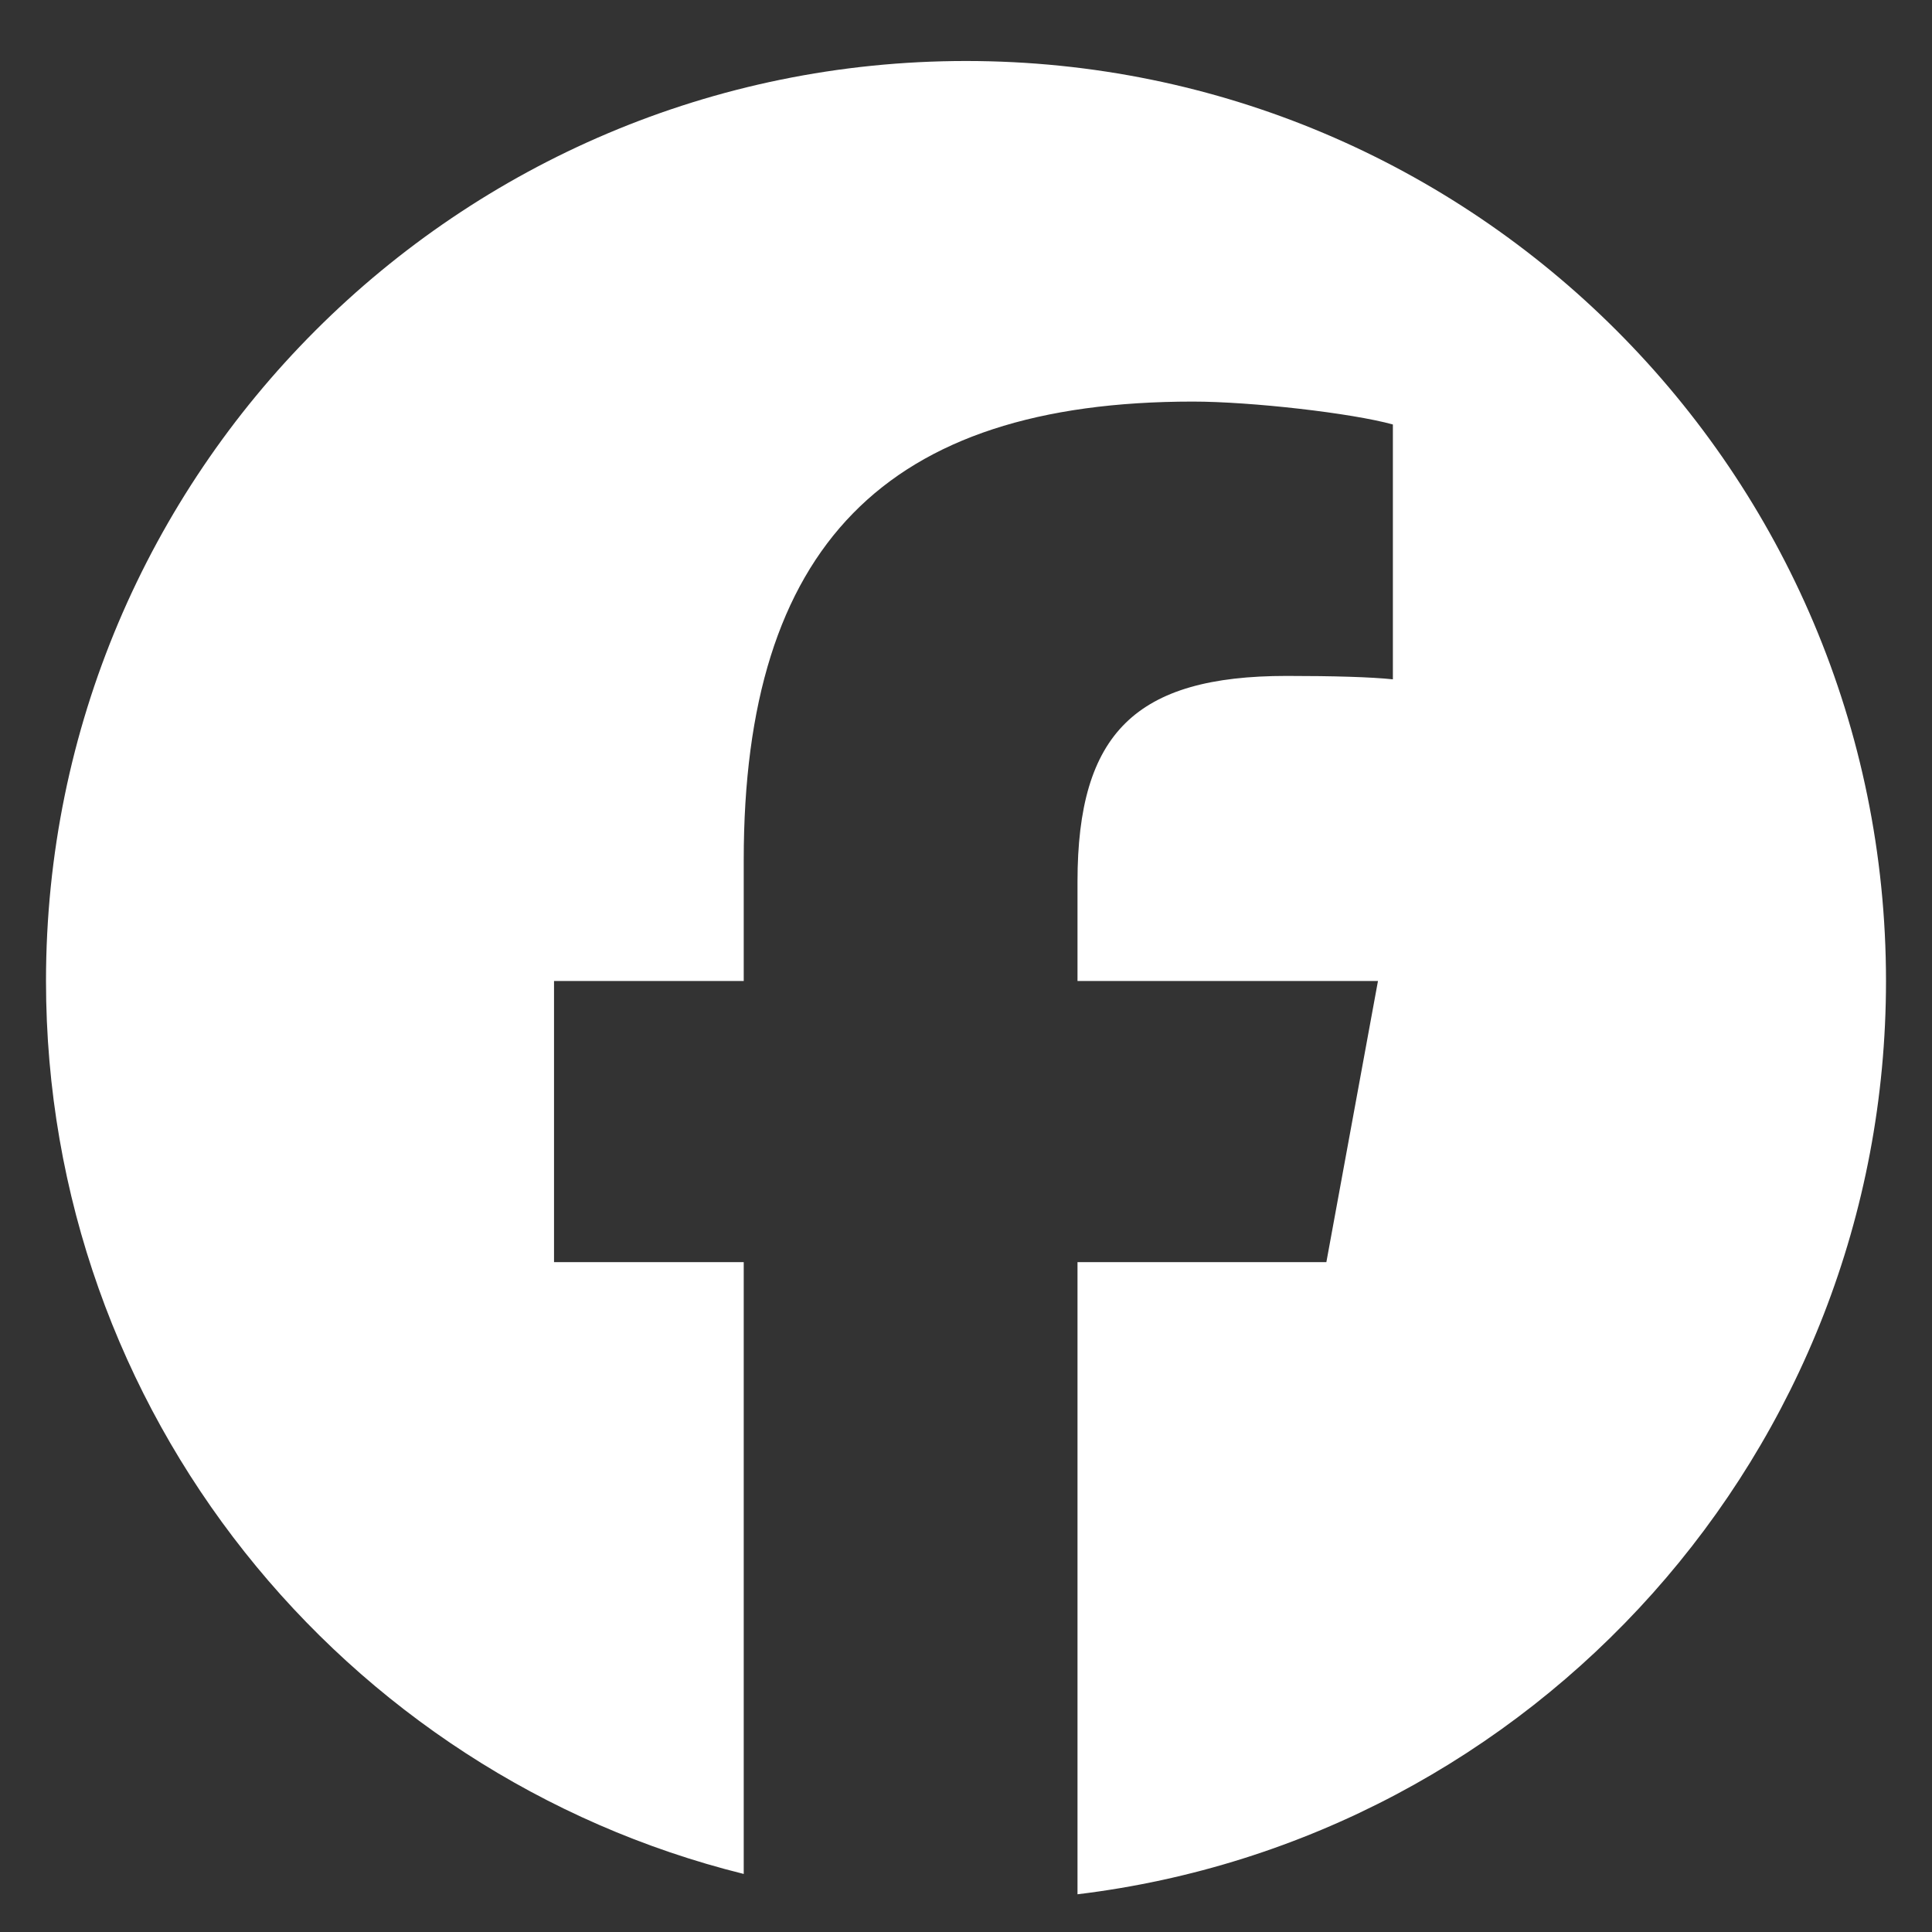 <svg width="21" height="21" viewBox="0 0 21 21" fill="none" xmlns="http://www.w3.org/2000/svg">
<rect x="0" y="0" width="21" height="21" fill="#333333" stroke="none"/>
<g clip-path="url(#clip0_45_339)">
<path d="M10.5 0.663C4.977 0.663 0.5 5.141 0.5 10.663C0.5 15.353 3.729 19.288 8.084 20.369V13.719H6.022V10.663H8.084V9.347C8.084 5.943 9.625 4.365 12.966 4.365C13.6 4.365 14.693 4.49 15.14 4.614V7.384C14.904 7.359 14.494 7.347 13.985 7.347C12.346 7.347 11.712 7.968 11.712 9.583V10.663H14.978L14.417 13.719H11.712V20.59C16.664 19.992 20.5 15.776 20.5 10.663C20.5 5.141 16.023 0.663 10.5 0.663Z" fill="white"/>
</g>
<defs>
<clipPath id="clip0_45_339">
<rect width="20" height="20" fill="white" transform="translate(0.5 0.663)"/>
</clipPath>
</defs>
</svg>

